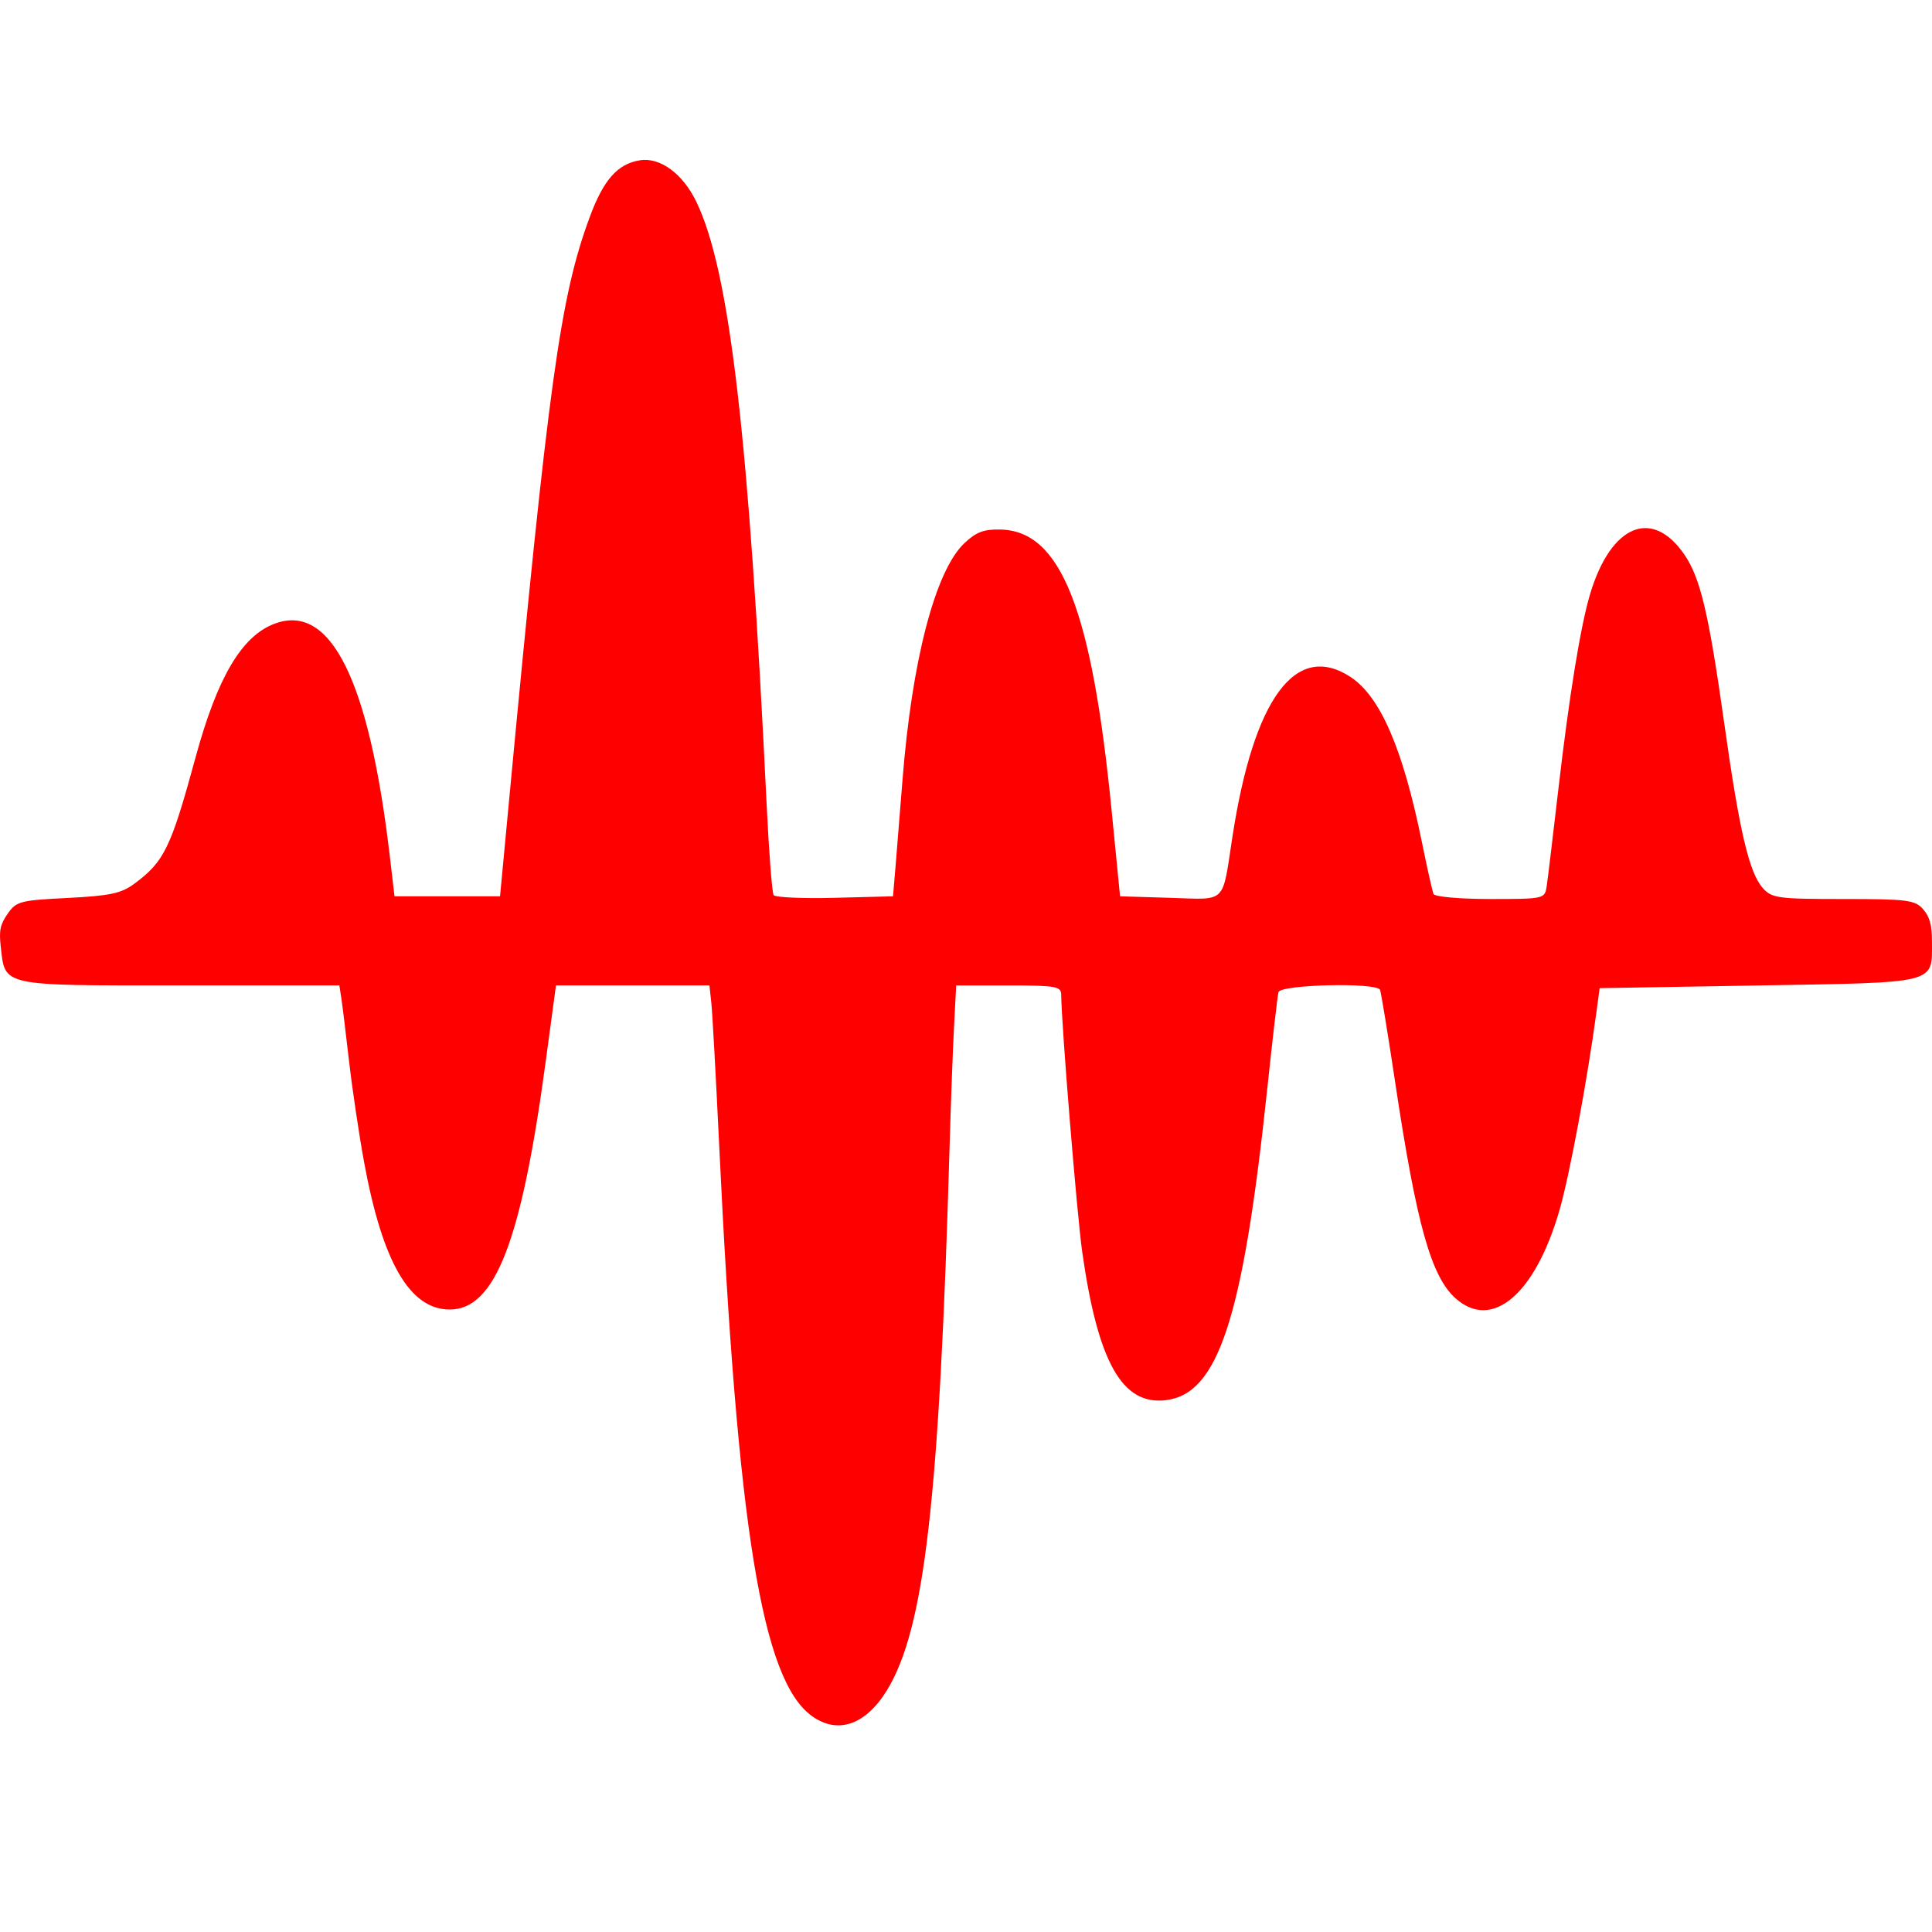 <?xml version="1.0" encoding="UTF-8" standalone="no"?>
<svg
   id="Capa_1"
   enable-background="new 0 0 513.411 513.411"
   height="512"
   viewBox="0 0 513.411 513.411"
   width="512"
   version="1.1"
   sodipodi:docname="favicon.svg"
   inkscape:version="1.2.2 (b0a8486541, 2022-12-01)"
   xml:space="preserve"
   xmlns:inkscape="http://www.inkscape.org/namespaces/inkscape"
   xmlns:sodipodi="http://sodipodi.sourceforge.net/DTD/sodipodi-0.dtd"
   xmlns="http://www.w3.org/2000/svg"
   xmlns:svg="http://www.w3.org/2000/svg"
   xmlns:rdf="http://www.w3.org/1999/02/22-rdf-syntax-ns#"
   xmlns:cc="http://creativecommons.org/ns#"
   xmlns:dc="http://purl.org/dc/elements/1.1/"><defs
     id="defs87" /><sodipodi:namedview
     pagecolor="#ffffff"
     bordercolor="#666666"
     borderopacity="1"
     objecttolerance="10"
     gridtolerance="10"
     guidetolerance="10"
     inkscape:pageopacity="0"
     inkscape:pageshadow="2"
     inkscape:window-width="1600"
     inkscape:window-height="850"
     id="namedview85"
     showgrid="false"
     inkscape:zoom="0.92187499"
     inkscape:cx="180.0678"
     inkscape:cy="269.55932"
     inkscape:window-x="0"
     inkscape:window-y="0"
     inkscape:window-maximized="1"
     inkscape:current-layer="layer1"
     inkscape:showpageshadow="2"
     inkscape:pagecheckerboard="0"
     inkscape:deskcolor="#d1d1d1"
     showguides="false"><sodipodi:guide
       position="100.072,439.445"
       orientation="1,0"
       id="guide1683"
       inkscape:locked="false" /><sodipodi:guide
       position="401.374,376.356"
       orientation="1,0"
       id="guide1685"
       inkscape:locked="false" /><sodipodi:guide
       position="269.758,412.252"
       orientation="0,-1"
       id="guide1687"
       inkscape:locked="false" /><sodipodi:guide
       position="265.407,114.212"
       orientation="0,-1"
       id="guide1689"
       inkscape:locked="false" /></sodipodi:namedview><g
     inkscape:groupmode="layer"
     id="layer1"
     inkscape:label="Layer 1"
     style="display:inline"><path
       style="fill:#ff0000;stroke-width:1"
       d="m 215.756,456.02 c -13.256,-9.541 -19.775,-49.676 -24.641,-151.708 -0.869,-18.21 -1.806,-35.209 -2.084,-37.775 l -0.504,-4.665 h -20.391 -20.391 l -2.763,20.456 c -6.426,47.567 -13.434,65.653 -25.445,65.668 -10.604,0.013 -17.876,-12.479 -22.776,-39.132 -1.341,-7.292 -3.143,-19.395 -4.004,-26.895 -0.862,-7.5 -1.794,-15.091 -2.072,-16.867 l -0.506,-3.23 H 47.634 c -47.669,0 -46.247,0.309 -47.435,-10.302 -0.486,-4.342 -0.157,-5.898 1.856,-8.776 2.293,-3.278 3.296,-3.541 15.934,-4.173 11.176,-0.559 14.199,-1.198 17.639,-3.729 8.011,-5.894 9.777,-9.53 16.354,-33.672 5.776,-21.201 12.234,-32.147 20.914,-35.449 14.987,-5.7 25.207,14.907 30.714,61.933 l 1.228,10.483 h 14.021 14.021 l 2.231,-23.686 c 10.673,-113.297 13.754,-135.646 21.635,-156.9 3.651,-9.847 7.375,-14.051 13.29,-15.004 5.391,-0.869 11.392,3.538 15.01,11.023 8.853,18.314 13.965,62.145 18.679,160.163 0.608,12.632 1.446,23.47 1.862,24.083 0.417,0.613 7.724,0.936 16.239,0.718 l 15.481,-0.398 0.671,-7.895 c 0.369,-4.342 1.198,-14.637 1.843,-22.877 2.49,-31.851 8.721,-55.75 16.437,-63.05 3.155,-2.985 5.126,-3.734 9.586,-3.644 16.064,0.325 24.28,21.077 29.556,74.651 l 2.247,22.814 13.272,0.401 c 15.272,0.461 13.797,1.906 16.593,-16.257 5.659,-36.755 16.816,-51.89 31.312,-42.475 7.969,5.176 14.003,19.123 19.055,44.044 1.379,6.802 2.763,12.961 3.077,13.686 0.314,0.726 7.087,1.319 15.051,1.319 14.198,0 14.491,-0.063 14.986,-3.23 0.278,-1.776 1.662,-13.242 3.075,-25.48 2.906,-25.153 5.933,-43.809 8.495,-52.354 5.518,-18.404 16.484,-22.981 25.05,-10.455 4.253,6.218 6.478,15.632 10.578,44.75 4.057,28.814 6.62,39.761 10.27,43.866 2.383,2.68 4.032,2.904 21.413,2.904 16.981,0 19.062,0.267 21.179,2.718 1.769,2.048 2.348,4.166 2.348,8.594 0,11.33 1.906,10.846 -45.923,11.656 l -42.384,0.718 -0.868,6.46 c -2.411,17.951 -7.173,43.472 -9.807,52.556 -6.486,22.368 -17.854,32.038 -27.571,23.453 -6.517,-5.758 -10.395,-19.575 -16.058,-57.22 -1.956,-12.999 -3.782,-24.16 -4.059,-24.801 -0.875,-2.023 -26.491,-1.426 -26.995,0.629 -0.242,0.987 -1.606,12.776 -3.031,26.198 -6.429,60.562 -12.979,80.569 -26.917,82.221 -11.569,1.372 -18.014,-10.041 -22.18,-39.272 -1.403,-9.846 -5.56,-60.68 -5.595,-68.429 -0.01,-2.271 -1.35,-2.512 -13.964,-2.512 h -13.953 l -0.58,11.125 c -0.319,6.119 -0.84,20.169 -1.158,31.222 -2.712,94.347 -6.662,128.673 -16.681,144.987 -5.654,9.206 -13.07,11.743 -19.919,6.814 z"
       id="path6503" /></g></svg>
